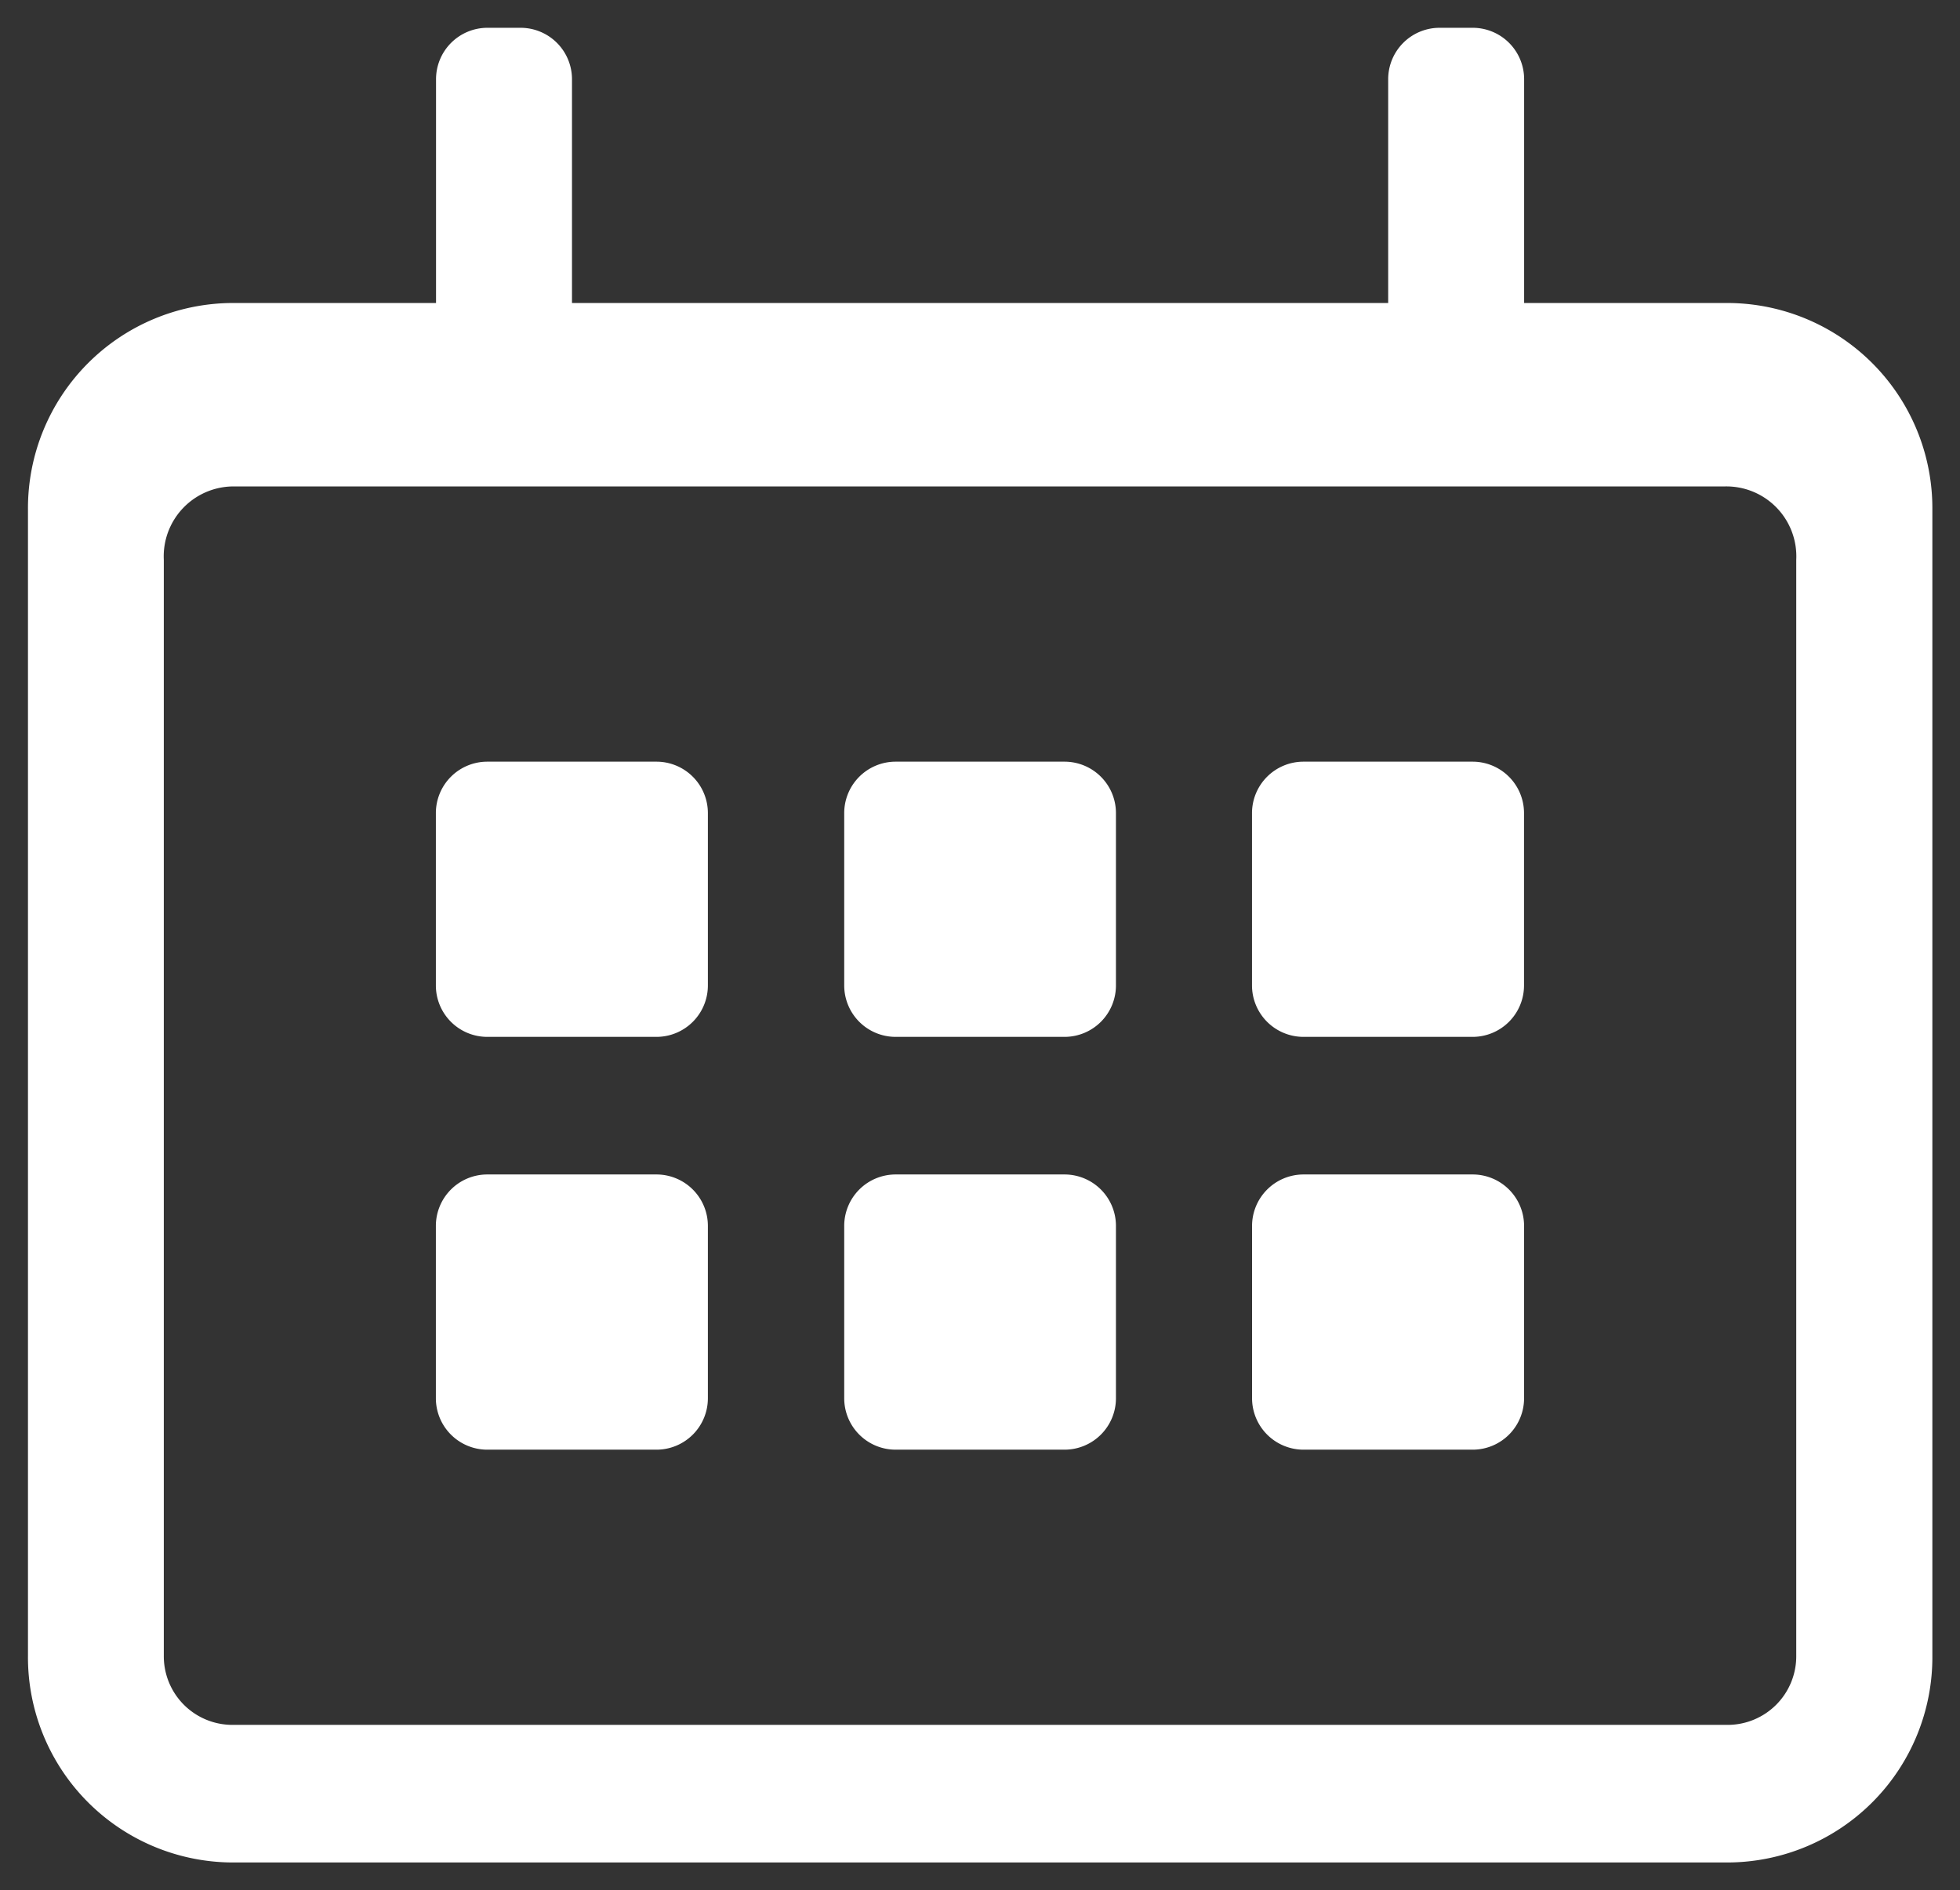 <svg xmlns="http://www.w3.org/2000/svg" width="35.25" height="34" viewBox="0 0 35.25 34">
  <rect x="0" y="0" width="35.25" height="34" fill="#333333" stroke="none"/>
  <path id="icon-calendar" d="M4585.58,535.95h-3.669v-4.022a.925.925,0,0,0-.917-.928h-.611a.925.925,0,0,0-.917.928v4.022h-14.679v-4.022a.925.925,0,0,0-.917-.928h-.611a.925.925,0,0,0-.917.928v4.022h-3.67a3.692,3.692,0,0,0-3.669,3.712v20.625a3.692,3.692,0,0,0,3.669,3.713h26.911a3.692,3.692,0,0,0,3.67-3.713V539.662A3.692,3.692,0,0,0,4585.58,535.95Zm0,25.575h-26.911a1.234,1.234,0,0,1-1.223-1.238V540.57a1.258,1.258,0,0,1,1.3-1.32H4585.5a1.258,1.258,0,0,1,1.305,1.32v19.717A1.234,1.234,0,0,1,4585.58,561.525Zm-19.266-12.375a.925.925,0,0,0,.917-.928v-3.094a.925.925,0,0,0-.917-.928h-3.058a.925.925,0,0,0-.917.928v3.094a.925.925,0,0,0,.917.928Zm7.339,0a.925.925,0,0,0,.917-.928v-3.094a.925.925,0,0,0-.917-.928H4570.6a.925.925,0,0,0-.917.928v3.094a.925.925,0,0,0,.917.928Zm7.339,0a.925.925,0,0,0,.917-.928v-3.094a.925.925,0,0,0-.917-.928h-3.058a.926.926,0,0,0-.917.928v3.094a.926.926,0,0,0,.917.928Zm-7.339,7.425a.925.925,0,0,0,.917-.928v-3.094a.925.925,0,0,0-.917-.928H4570.6a.925.925,0,0,0-.917.928v3.094a.925.925,0,0,0,.917.928Zm-7.339,0a.925.925,0,0,0,.917-.928v-3.094a.925.925,0,0,0-.917-.928h-3.058a.925.925,0,0,0-.917.928v3.094a.925.925,0,0,0,.917.928Zm14.679,0a.925.925,0,0,0,.917-.928v-3.094a.925.925,0,0,0-.917-.928h-3.058a.926.926,0,0,0-.917.928v3.094a.926.926,0,0,0,.917.928Z" transform="translate(-4554.5 -530.5)" fill="#fff" stroke="rgba(0,0,0,0)" stroke-miterlimit="10" stroke-width="1"/>
</svg>
